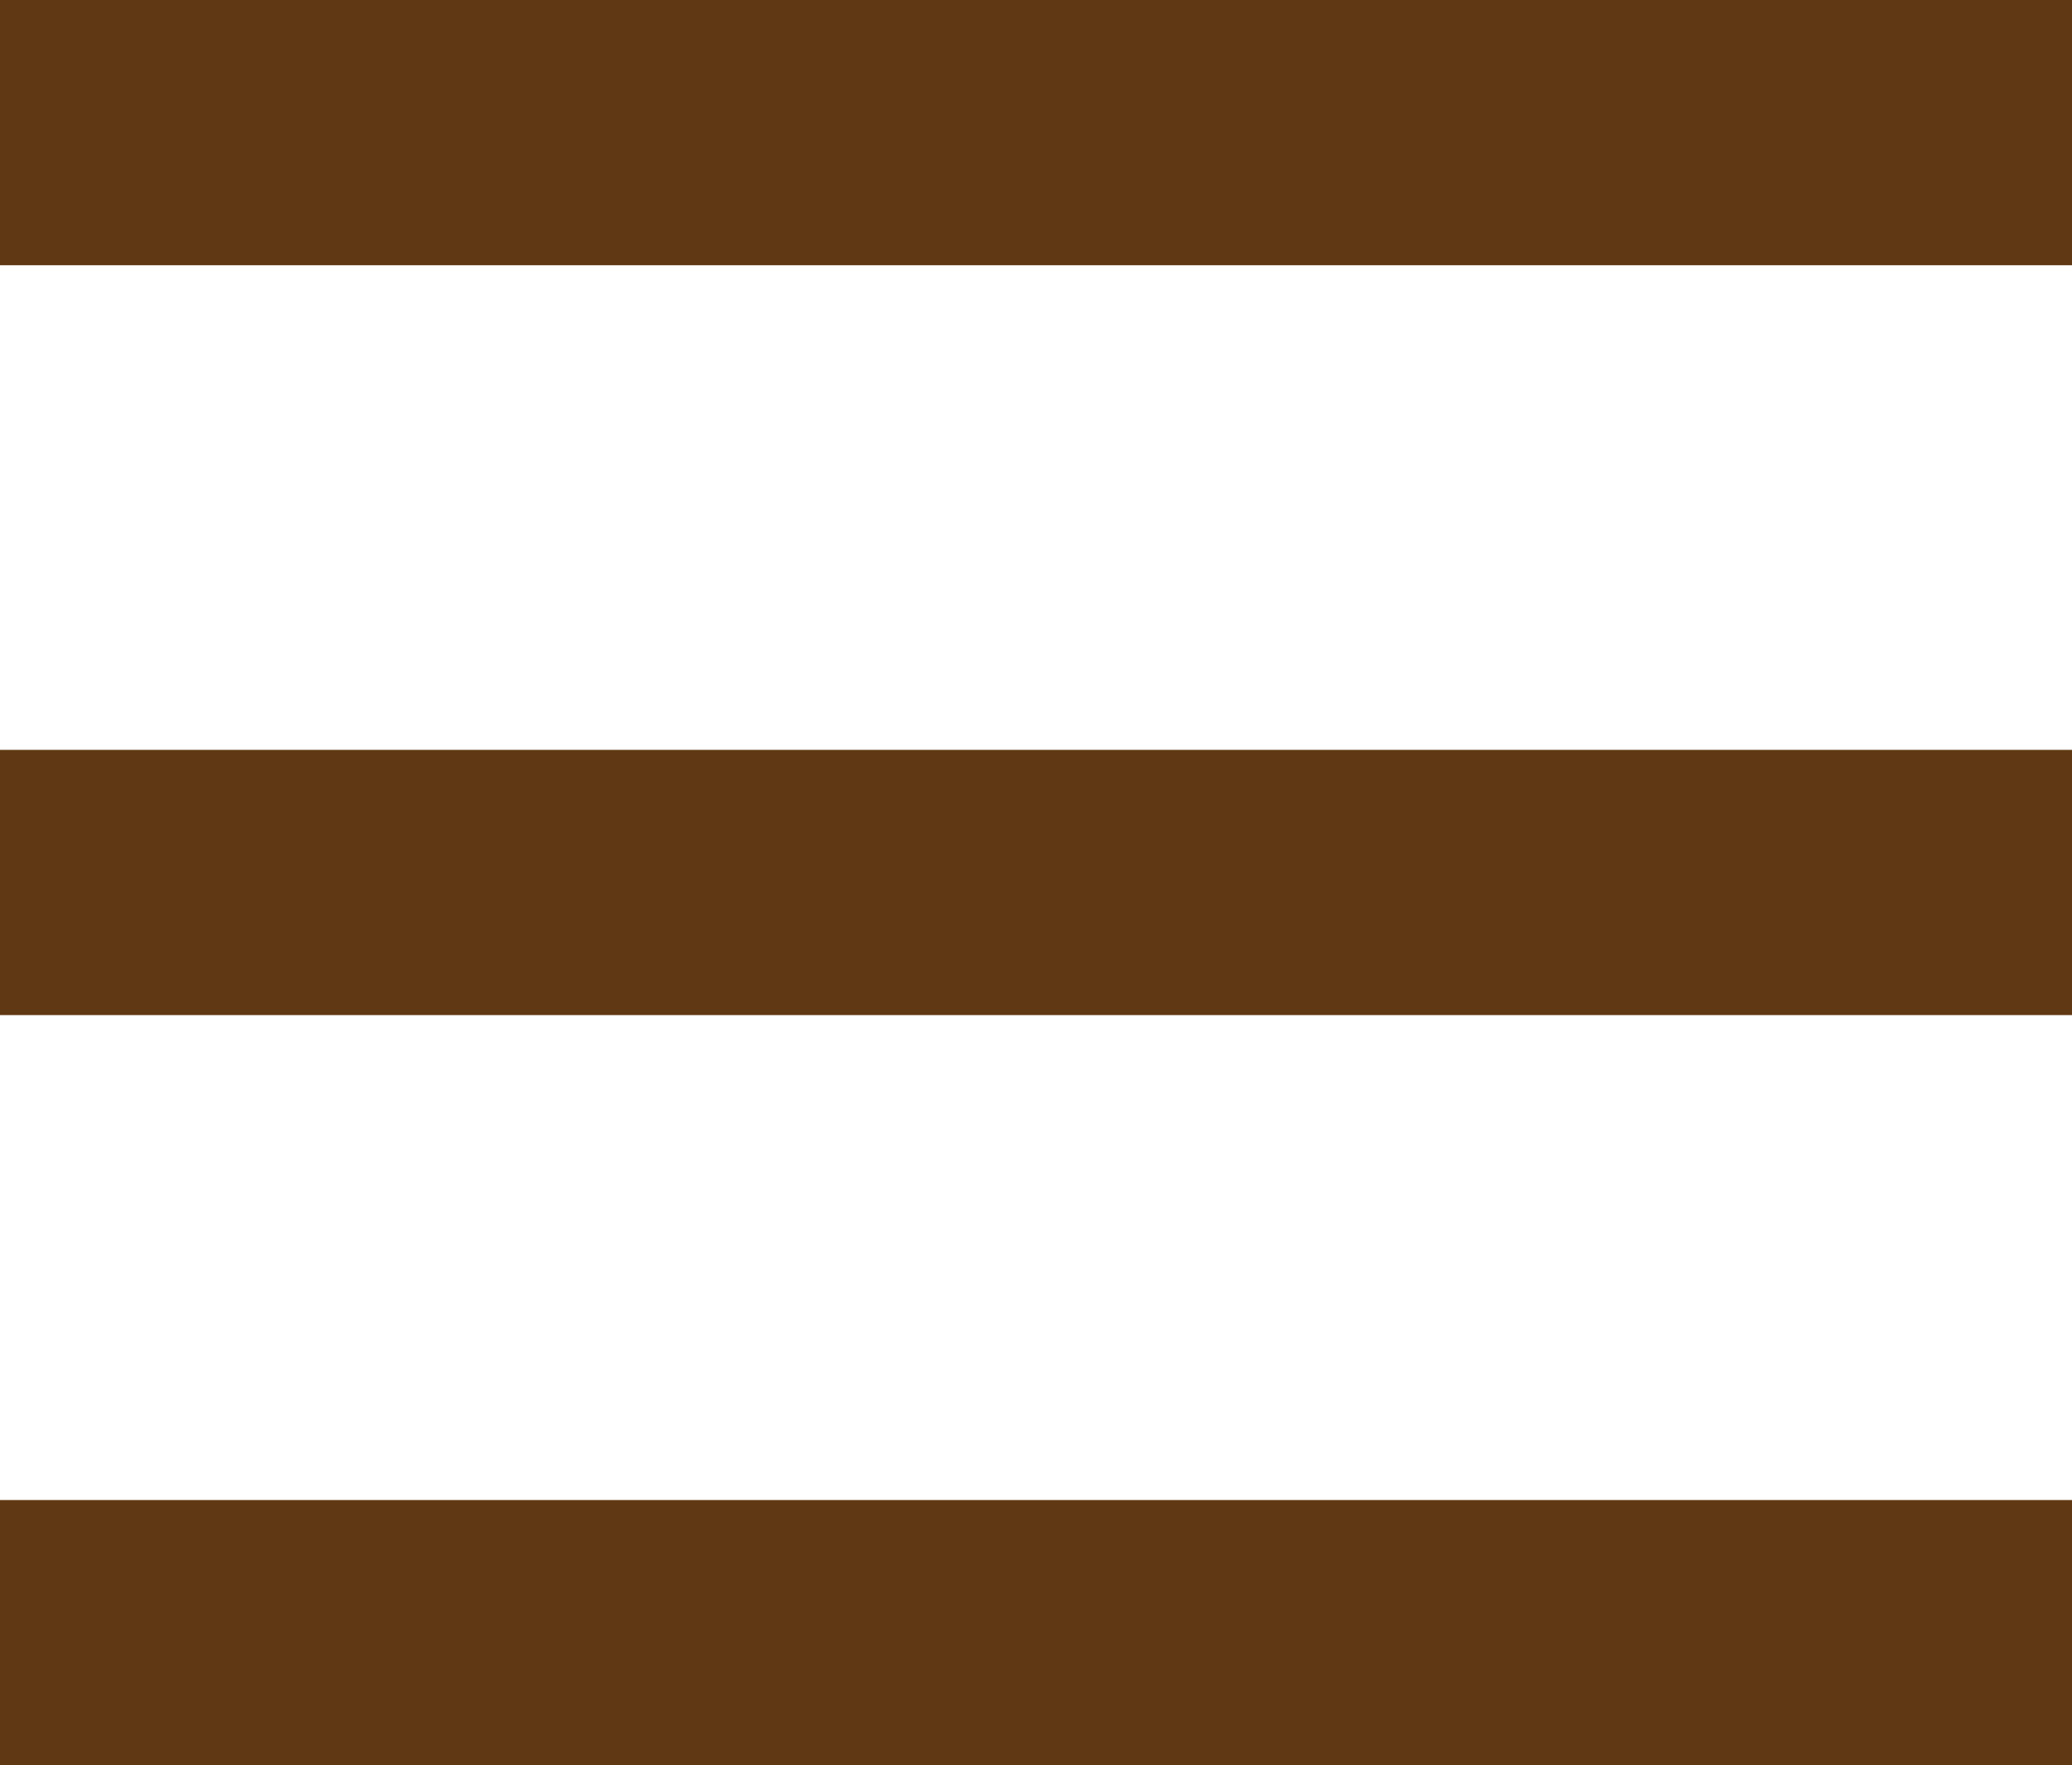 <svg xmlns="http://www.w3.org/2000/svg" viewBox="0 0 66.97 57.04"><defs><style>.cls-1{fill:#603813;}</style></defs><g id="圖層_2" data-name="圖層 2"><g id="圖層_1-2" data-name="圖層 1"><rect class="cls-1" width="66.97" height="8.57"/><rect class="cls-1" y="24.23" width="66.97" height="8.57"/><rect class="cls-1" y="48.47" width="66.97" height="8.57"/></g></g></svg>